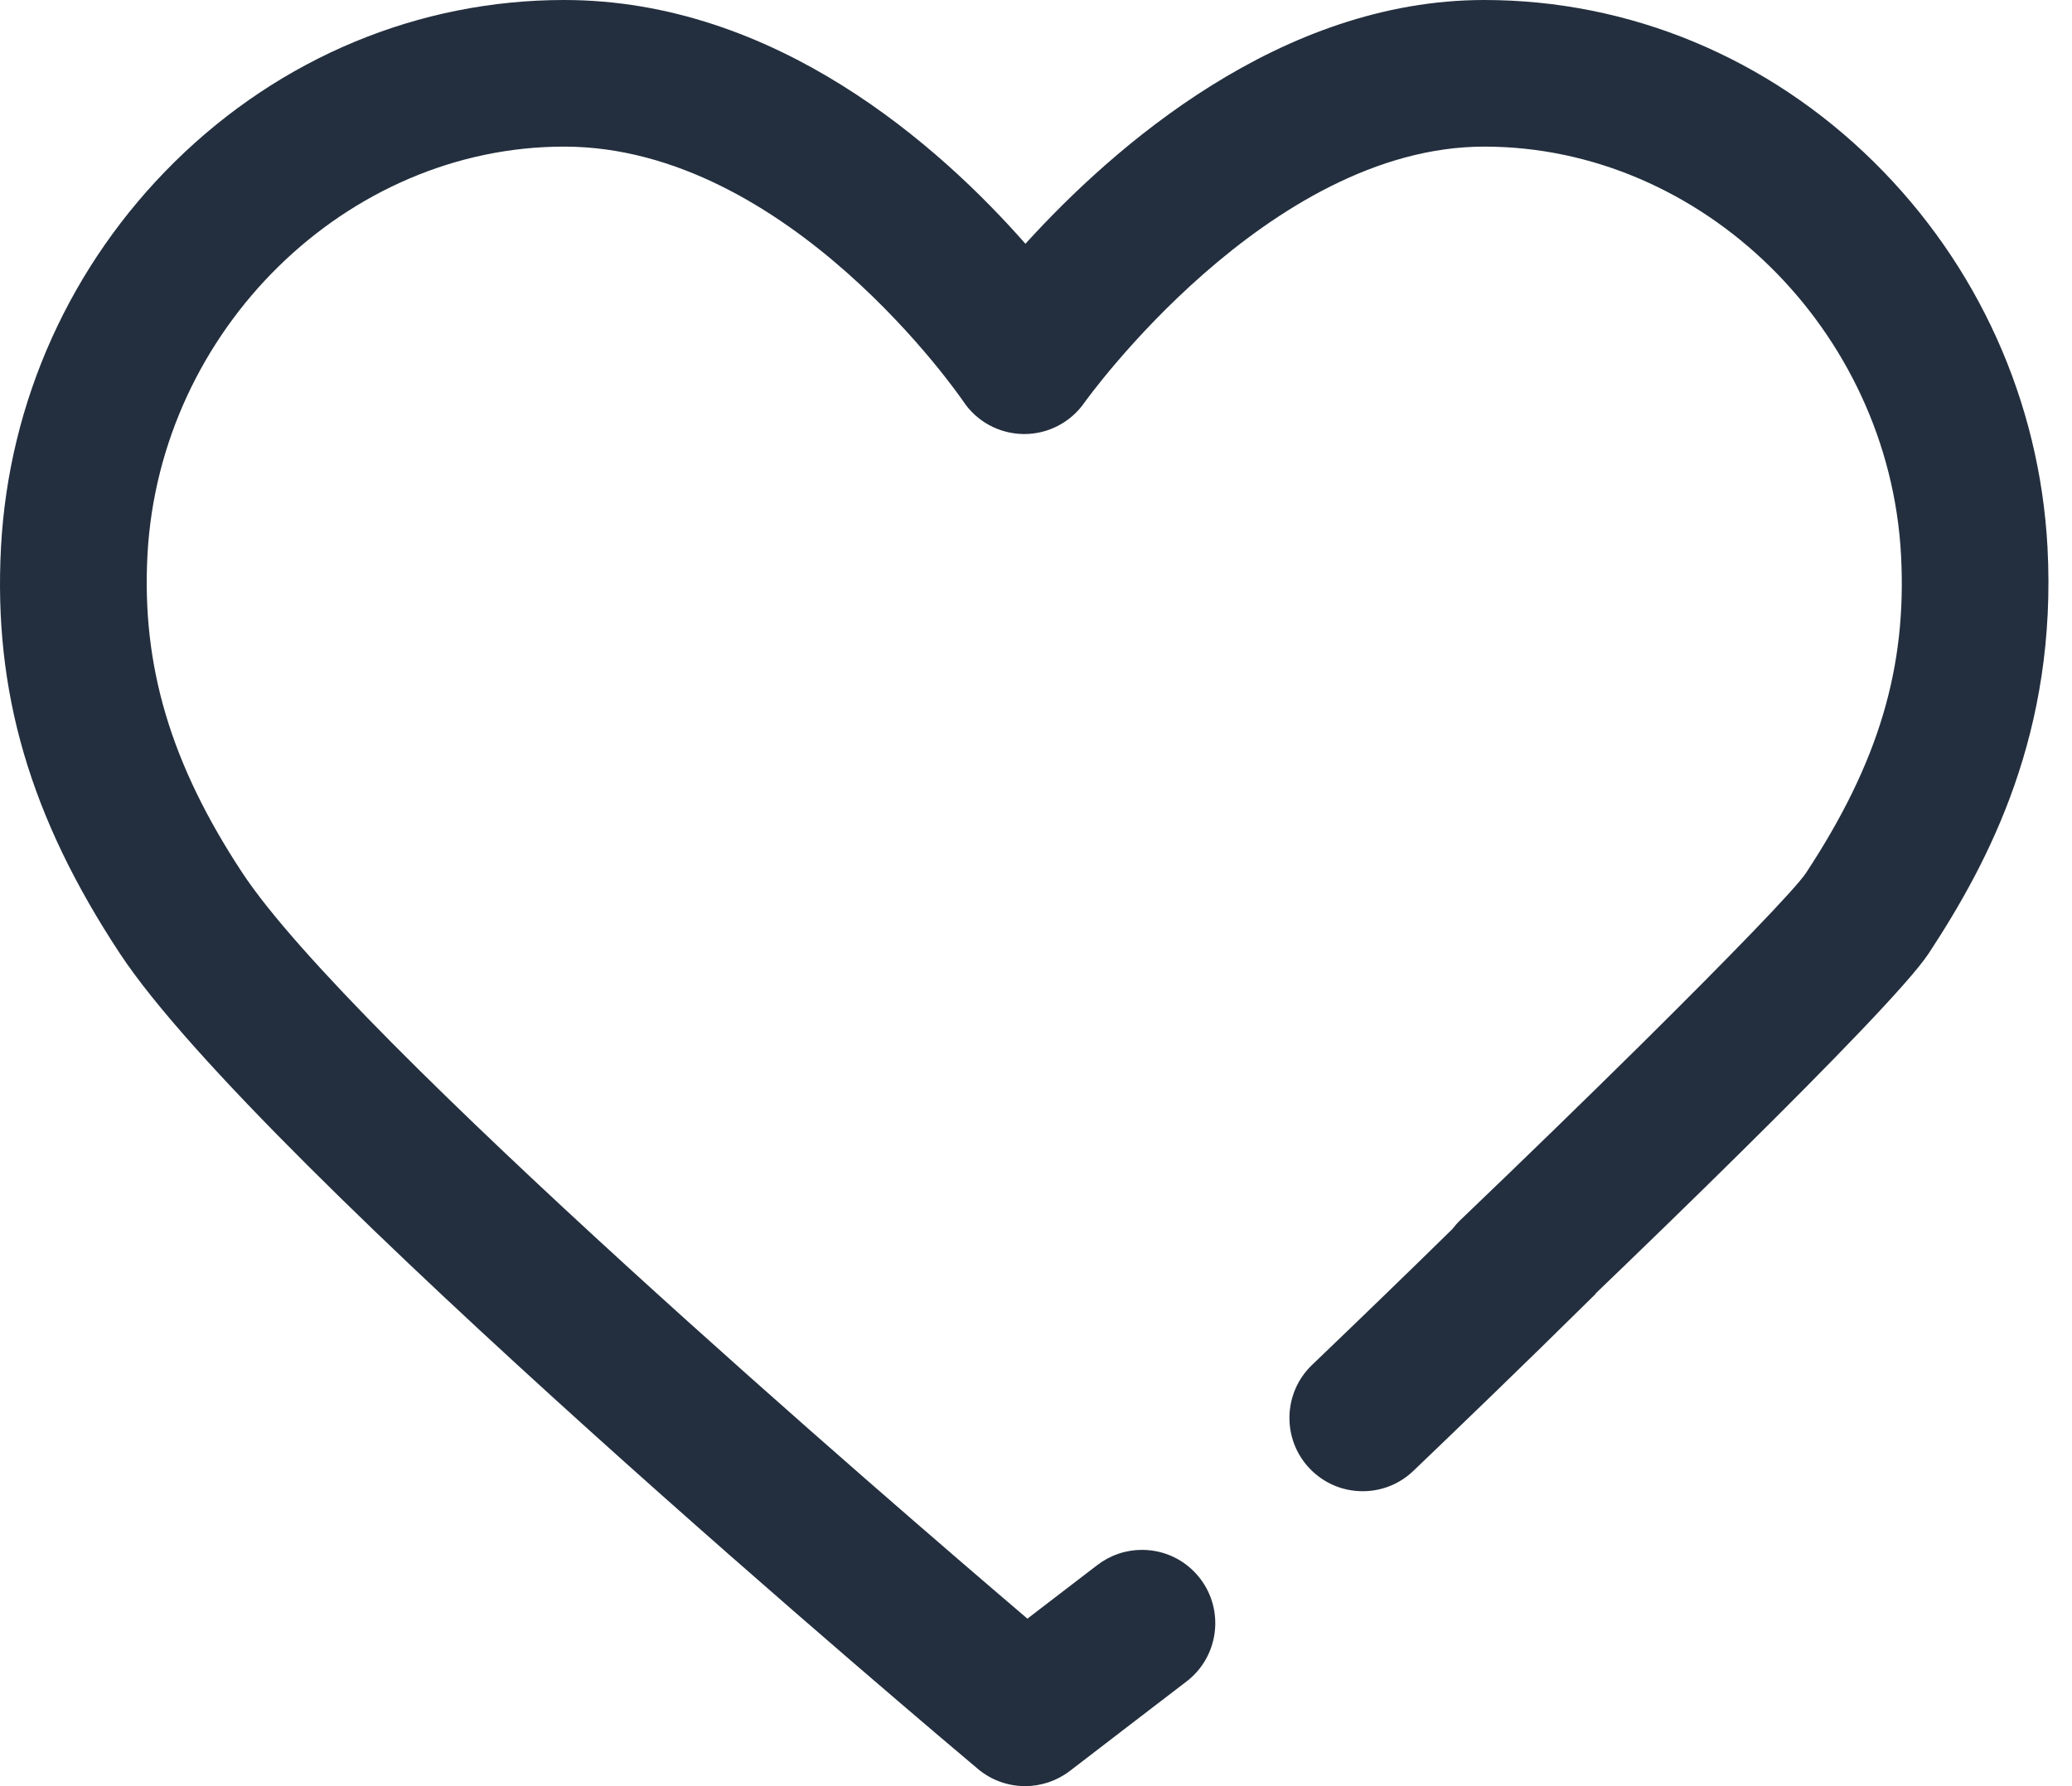 <svg width="29" height="25" viewBox="0 0 29 25" fill="none" xmlns="http://www.w3.org/2000/svg">
<path d="M28.657 7.658C28.547 5.618 27.684 3.703 26.225 2.265C24.743 0.804 22.807 0 20.774 0C17.925 0 15.59 2.049 14.352 3.412C13.153 2.048 10.858 0 7.896 0C5.863 0 3.927 0.805 2.445 2.265C0.987 3.703 0.123 5.618 0.014 7.658C-0.094 9.681 0.419 11.436 1.678 13.346C3.614 16.284 13.277 24.415 13.688 24.76C13.872 24.915 14.107 25 14.348 25C14.572 25 14.794 24.925 14.973 24.788L15.838 24.124L16.608 23.534C17.057 23.19 17.142 22.544 16.798 22.095C16.602 21.84 16.305 21.693 15.983 21.693C15.756 21.693 15.54 21.767 15.359 21.905L14.486 22.574L14.38 22.656C12.503 21.056 4.916 14.53 3.392 12.217C2.39 10.696 1.981 9.324 2.064 7.767C2.232 4.616 4.849 2.052 7.896 2.052C11.043 2.052 13.458 5.582 13.481 5.616C13.668 5.899 13.983 6.07 14.322 6.075L14.337 6.075C14.67 6.075 14.983 5.912 15.175 5.639C15.2 5.603 17.744 2.052 20.774 2.052C23.822 2.052 26.438 4.616 26.607 7.767C26.691 9.342 26.294 10.672 25.278 12.217C25.136 12.434 24.226 13.375 22.965 14.623C22.216 15.363 21.345 16.211 20.435 17.081C20.396 17.118 20.361 17.159 20.329 17.201C19.721 17.798 19.053 18.444 18.364 19.104C17.955 19.495 17.94 20.146 18.331 20.555C18.527 20.759 18.79 20.872 19.073 20.872C19.073 20.872 19.073 20.872 19.073 20.872C19.339 20.872 19.59 20.771 19.782 20.587C20.283 20.108 21.318 19.114 22.334 18.109L22.331 18.106C22.881 17.578 23.649 16.835 24.406 16.086C25.578 14.927 26.725 13.754 26.994 13.345C27.841 12.056 28.795 10.245 28.657 7.658Z" fill="#232F3E"/>
</svg>
